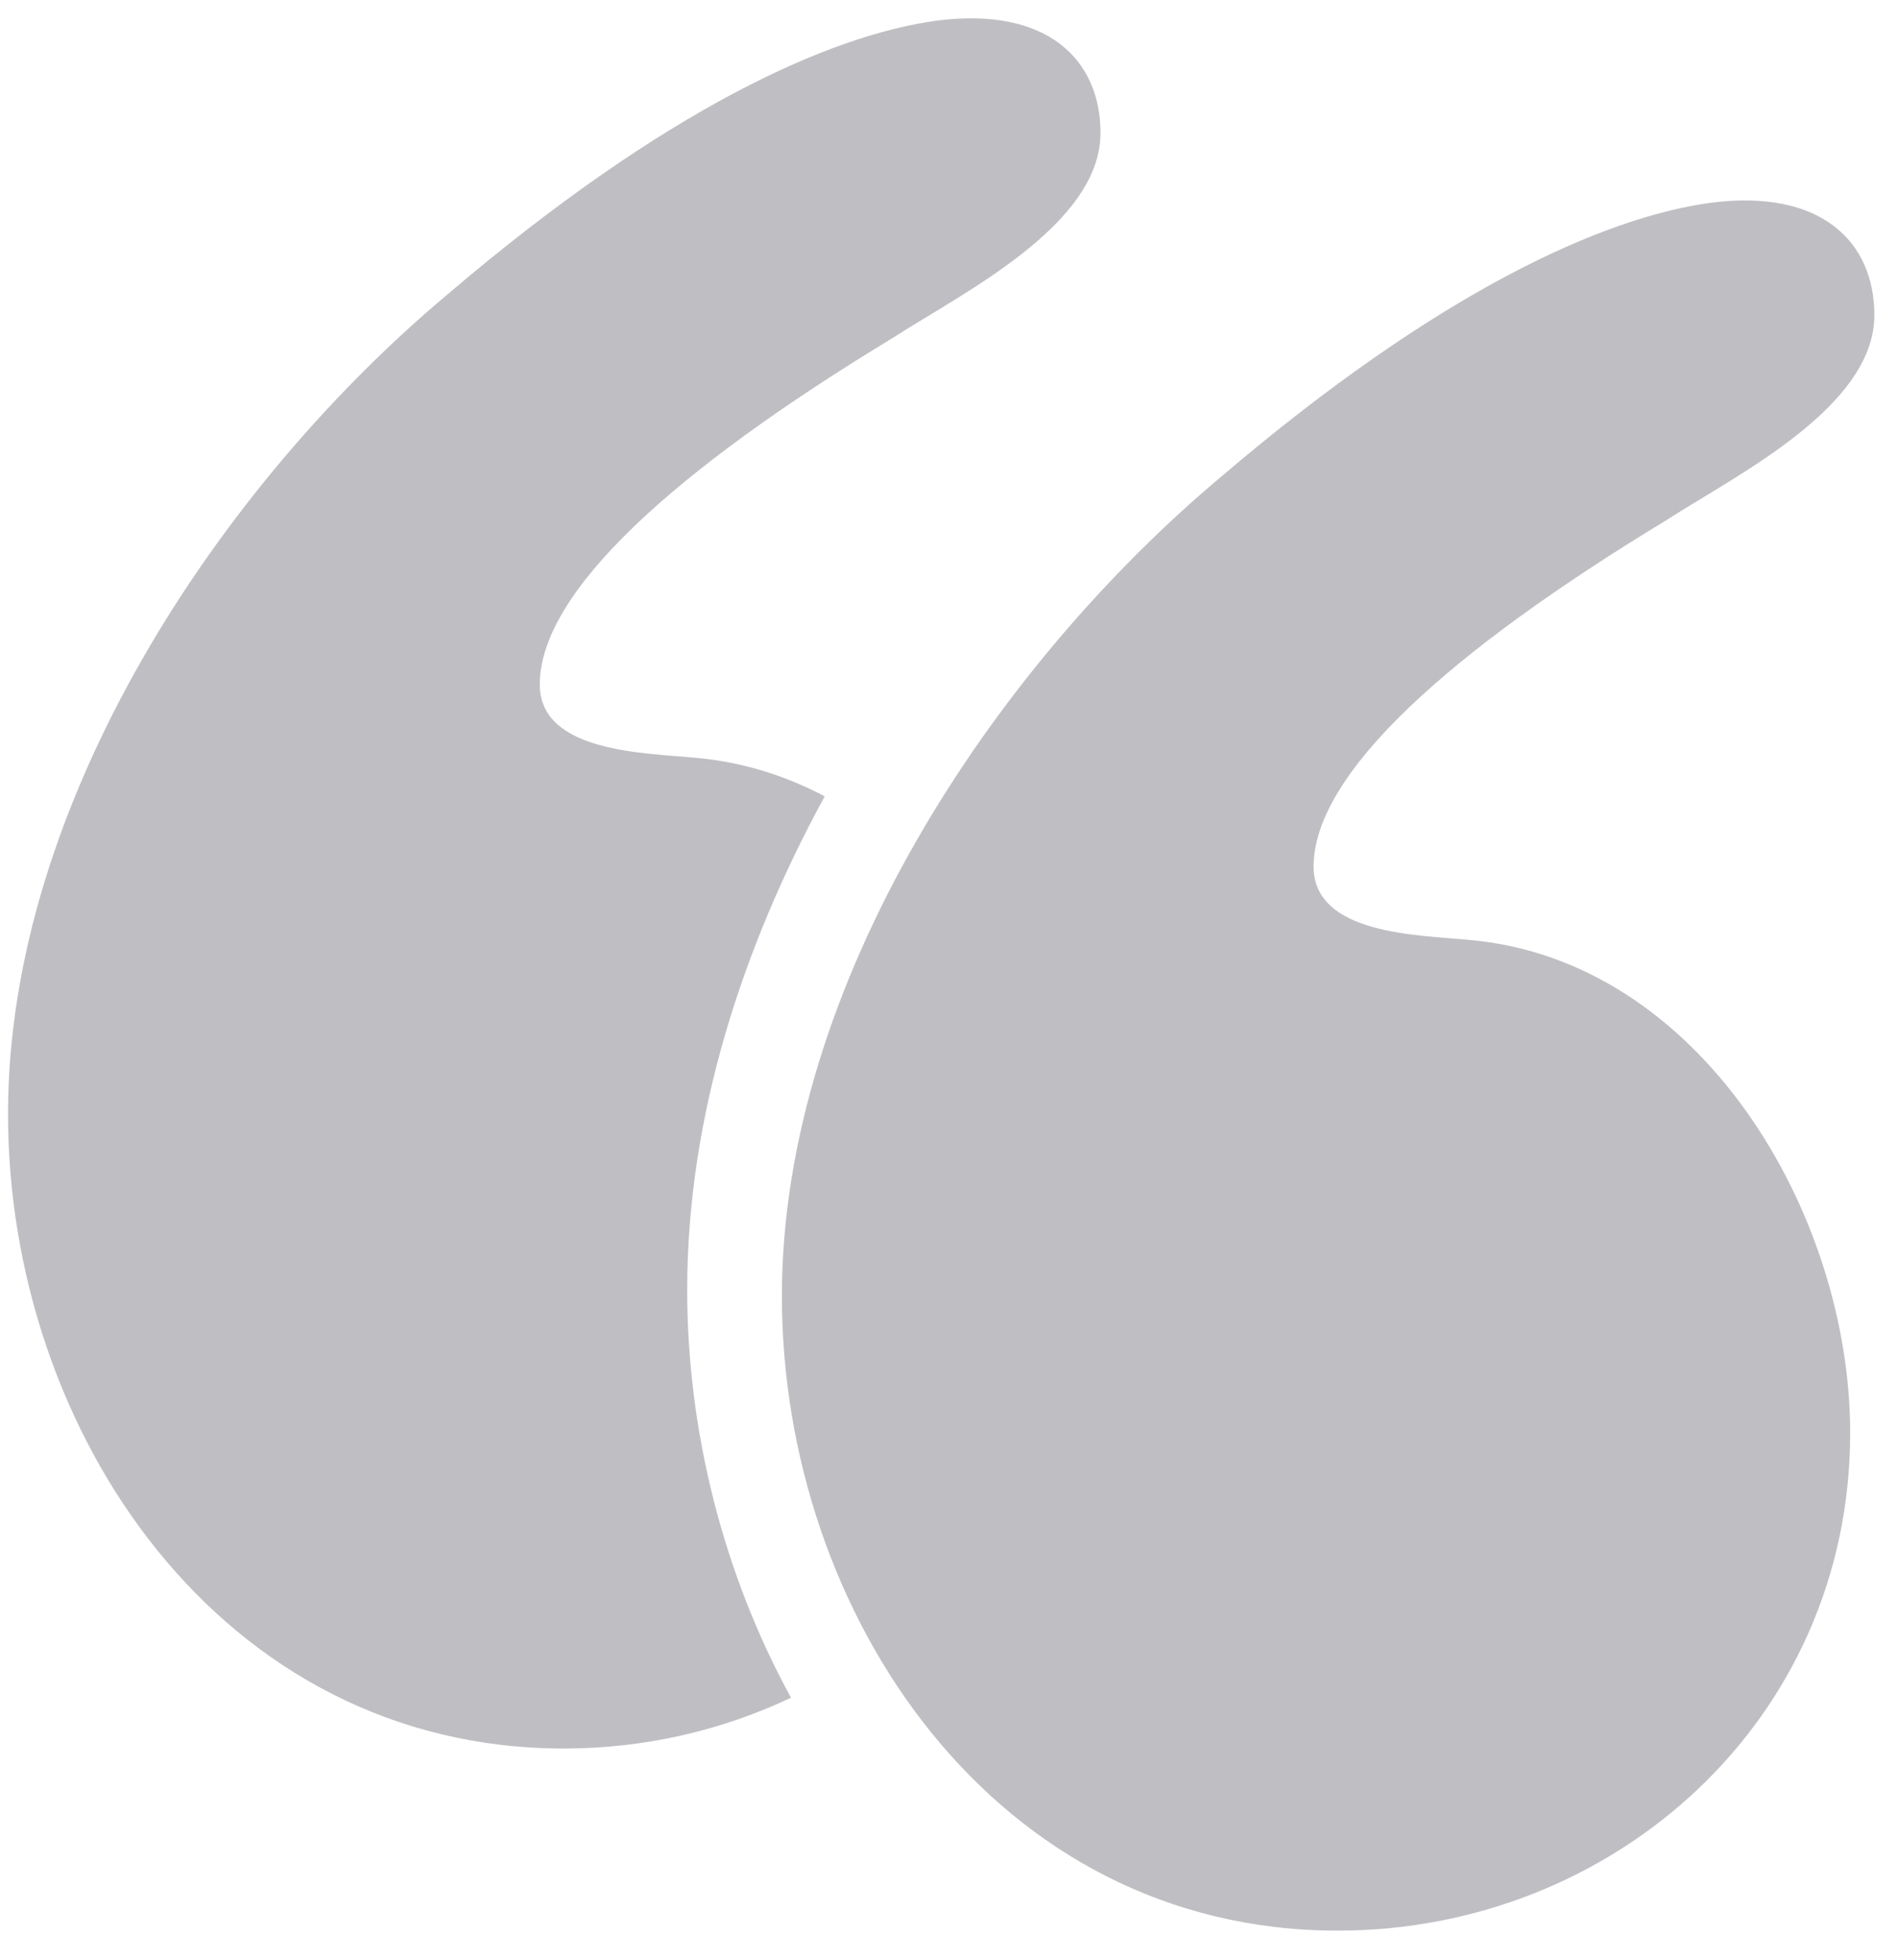<svg width="62" height="64" viewBox="0 0 62 64" fill="none" xmlns="http://www.w3.org/2000/svg">
<path d="M47.963 30.693C46.384 30.534 42.91 30.534 42.91 28.302C42.91 25.274 47.331 21.29 54.437 16.986C56.647 15.551 61.228 13.32 61.228 10.291C61.228 7.9 59.49 6.147 55.859 6.625C52.385 7.103 47.015 9.494 39.91 15.551C32.488 21.768 25.541 32.128 25.541 42.329C25.541 52.69 32.488 63.05 43.7 63.05C52.7 63.05 60.438 56.197 60.438 46.792C60.437 39.619 55.543 31.331 47.963 30.693Z" fill="#BFBFC3"/>
<path d="M26.94 26.006C25.643 25.322 24.22 24.874 22.685 24.745C21.106 24.586 17.632 24.586 17.632 22.354C17.632 19.326 22.053 15.342 29.159 11.038C31.37 9.603 35.949 7.372 35.949 4.343C35.949 1.952 34.211 0.199 30.579 0.677C27.105 1.155 21.736 3.546 14.631 9.603C7.21 15.82 0.262 26.18 0.262 36.382C0.262 46.742 7.209 57.103 18.421 57.103C21.057 57.103 23.583 56.511 25.839 55.443C23.627 51.406 22.448 46.735 22.448 42.124C22.449 36.431 24.265 30.91 26.94 26.006Z" fill="#BFBFC3"/>
</svg>
